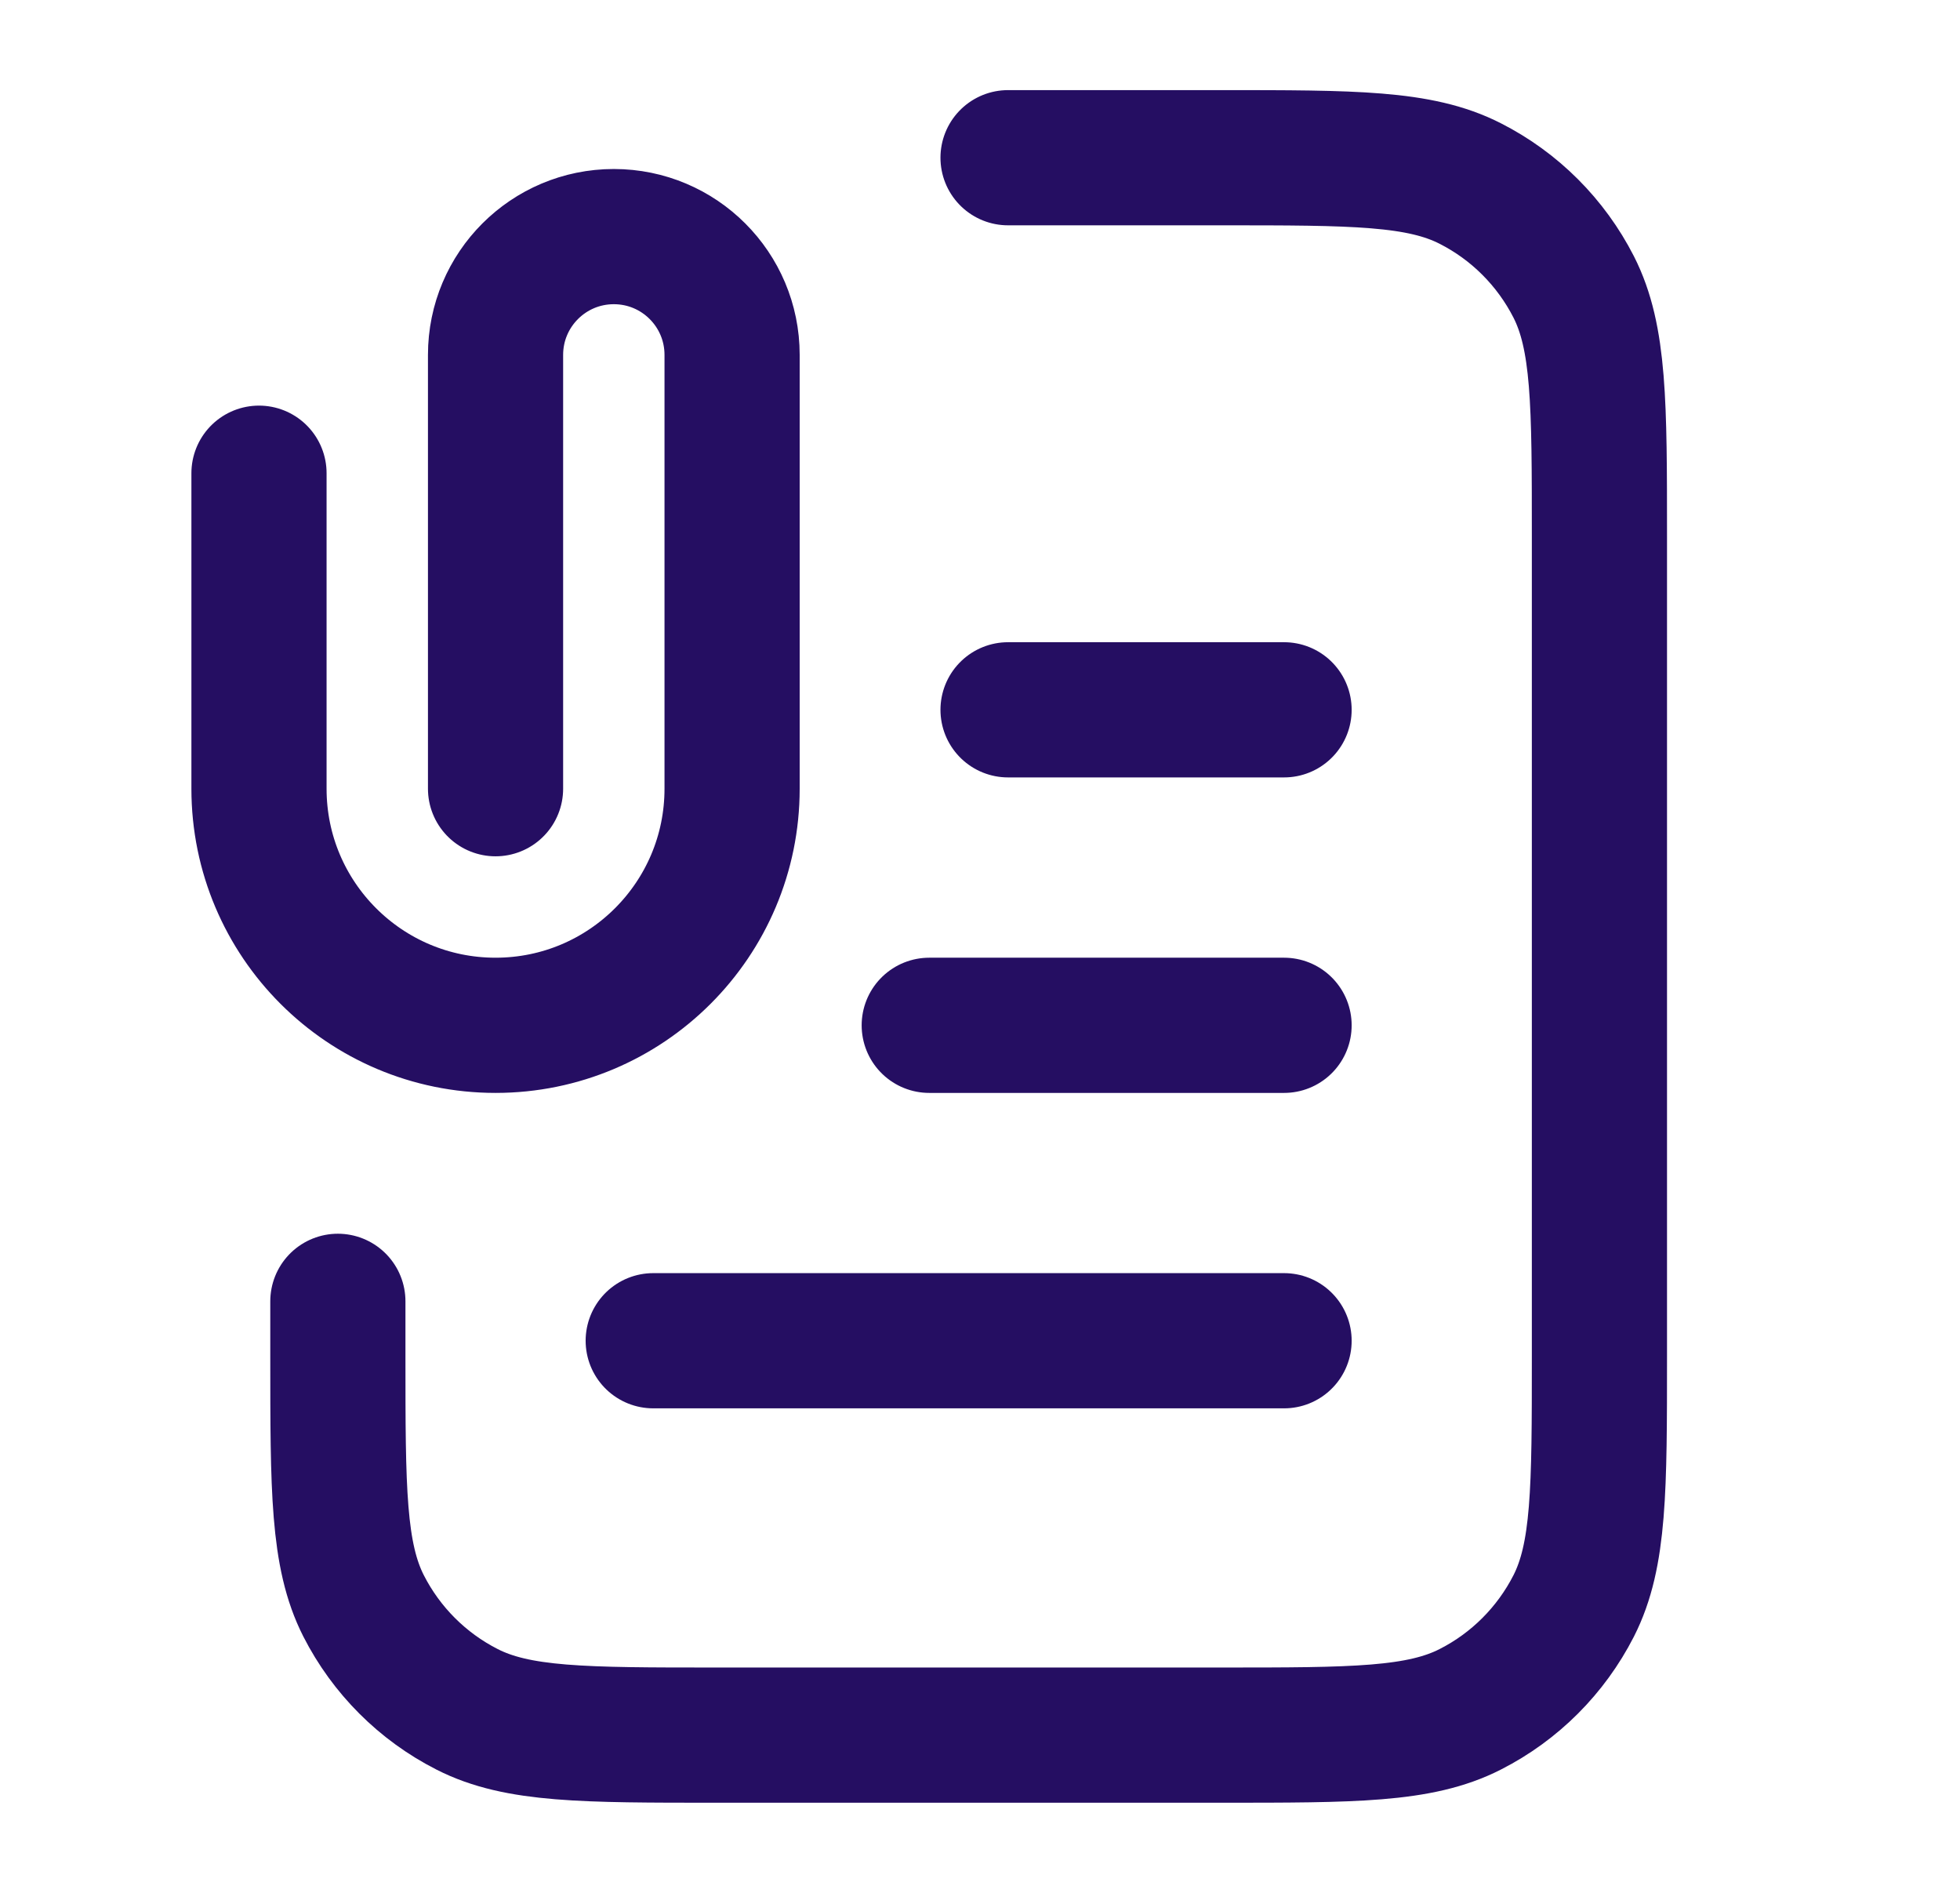 <svg width="29" height="28" viewBox="0 0 29 28" fill="none" xmlns="http://www.w3.org/2000/svg">
<path d="M14.915 2.333H18.065C20.026 2.333 21.006 2.333 21.754 2.715C22.413 3.05 22.948 3.586 23.284 4.244C23.665 4.993 23.665 5.973 23.665 7.933V20.067C23.665 22.027 23.665 23.007 23.284 23.756C22.948 24.414 22.413 24.95 21.754 25.285C21.006 25.667 20.026 25.667 18.065 25.667H10.599C8.639 25.667 7.658 25.667 6.91 25.285C6.251 24.95 5.716 24.414 5.38 23.756C4.999 23.007 4.999 22.027 4.999 20.067V19.25M18.999 15.167H13.749M18.999 10.5H14.915M18.999 19.833H9.665M7.332 11.667V5.25C7.332 4.283 8.116 3.5 9.082 3.5C10.049 3.5 10.832 4.283 10.832 5.25V11.667C10.832 13.6 9.265 15.167 7.332 15.167C5.399 15.167 3.832 13.6 3.832 11.667V7" stroke="#250E62" stroke-width="2" stroke-linecap="round" stroke-linejoin="round"/>
</svg>
